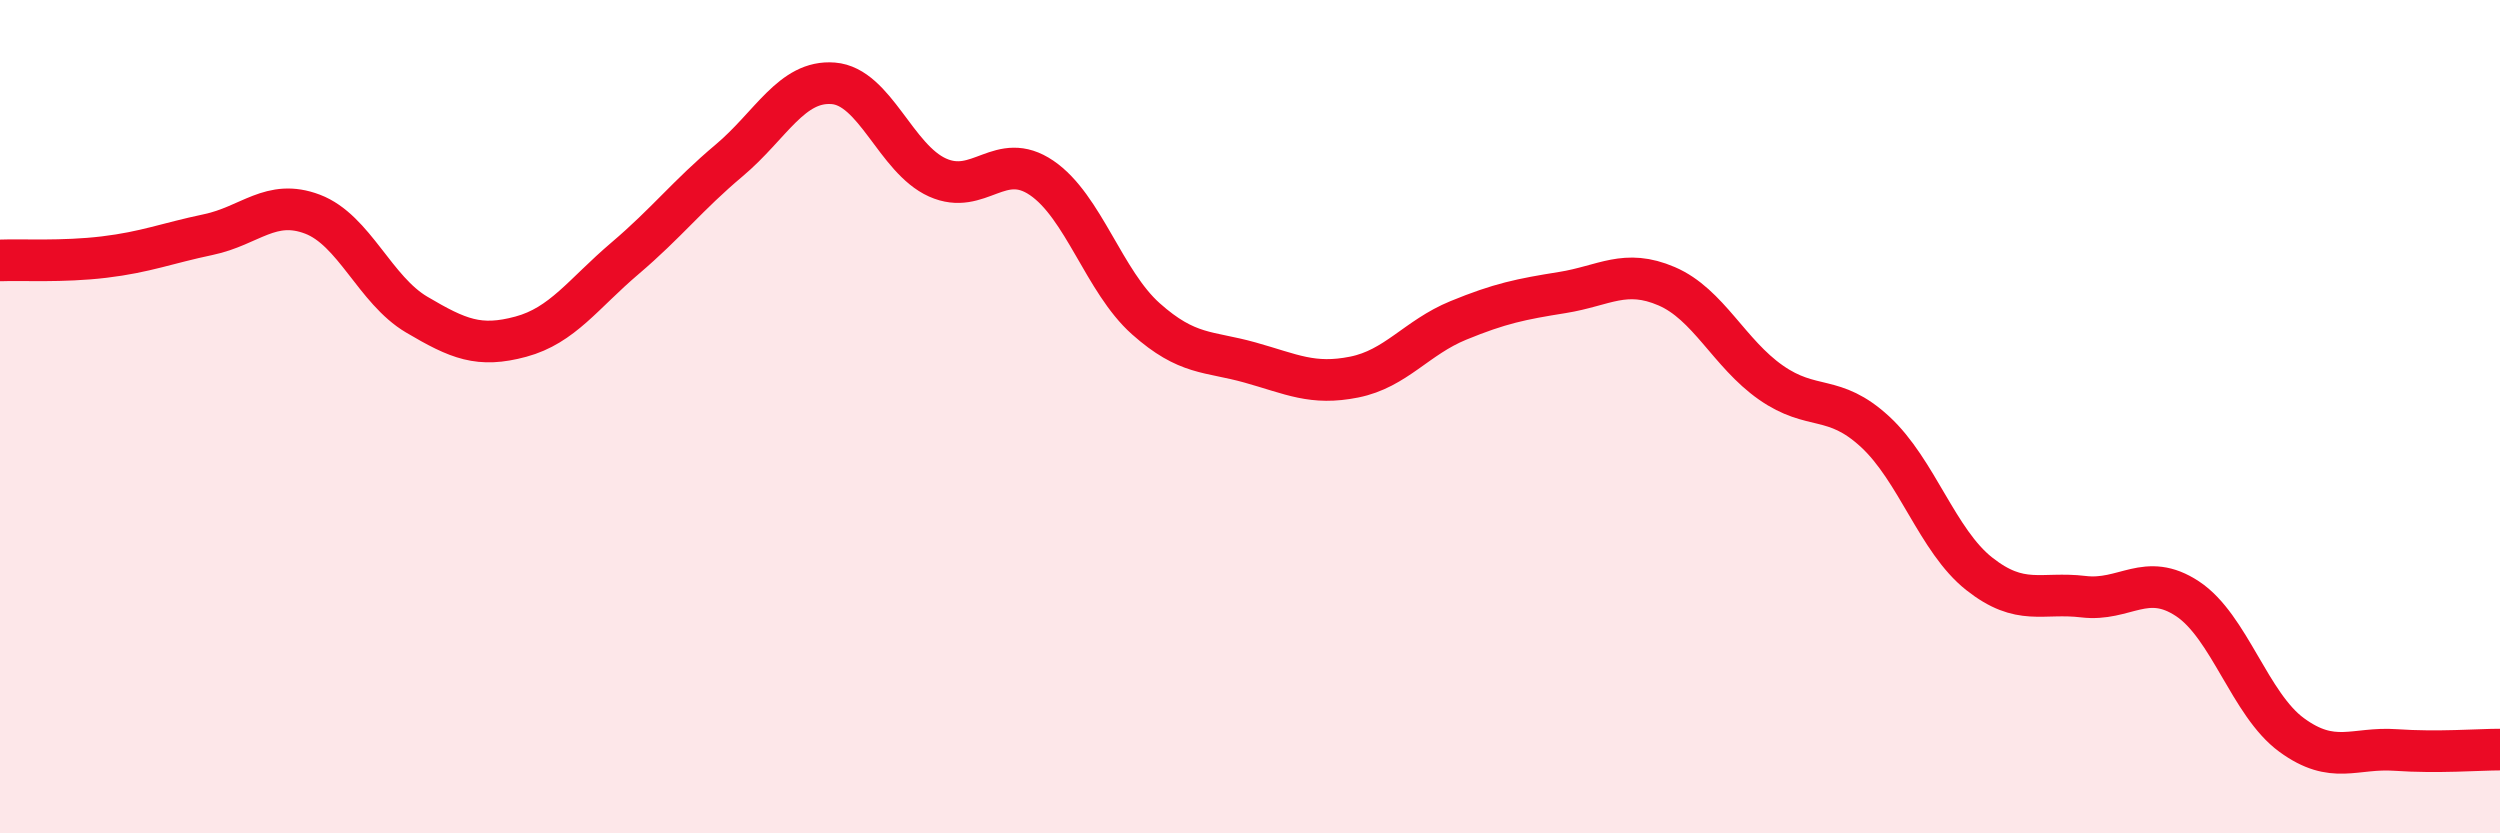 
    <svg width="60" height="20" viewBox="0 0 60 20" xmlns="http://www.w3.org/2000/svg">
      <path
        d="M 0,6.25 C 0.5,6.23 1.5,6.29 2.5,6.17 C 3.5,6.05 4,5.84 5,5.63 C 6,5.42 6.5,4.76 7.5,5.14 C 8.5,5.52 9,6.96 10,7.55 C 11,8.14 11.5,8.35 12.5,8.08 C 13.5,7.81 14,7.05 15,6.2 C 16,5.35 16.5,4.69 17.5,3.85 C 18.5,3.01 19,1.92 20,2 C 21,2.08 21.5,3.81 22.5,4.26 C 23.5,4.71 24,3.59 25,4.27 C 26,4.95 26.5,6.76 27.5,7.65 C 28.5,8.54 29,8.42 30,8.7 C 31,8.98 31.5,9.25 32.5,9.05 C 33.5,8.85 34,8.1 35,7.69 C 36,7.28 36.5,7.18 37.5,7.02 C 38.5,6.86 39,6.44 40,6.87 C 41,7.3 41.5,8.48 42.5,9.18 C 43.5,9.88 44,9.44 45,10.36 C 46,11.28 46.5,12.98 47.5,13.77 C 48.5,14.56 49,14.2 50,14.32 C 51,14.44 51.5,13.71 52.5,14.37 C 53.5,15.03 54,16.91 55,17.64 C 56,18.37 56.5,17.93 57.5,18 C 58.5,18.07 59.5,17.99 60,17.99L60 20L0 20Z"
        fill="#EB0A25"
        opacity="0.1"
        stroke-linecap="round"
        stroke-linejoin="round"
      />
      <path
        d="M 0,6.25 C 0.5,6.23 1.5,6.29 2.5,6.17 C 3.5,6.05 4,5.84 5,5.63 C 6,5.42 6.5,4.76 7.5,5.14 C 8.5,5.52 9,6.96 10,7.55 C 11,8.14 11.5,8.35 12.5,8.08 C 13.5,7.81 14,7.05 15,6.2 C 16,5.35 16.5,4.69 17.5,3.85 C 18.5,3.01 19,1.92 20,2 C 21,2.08 21.5,3.81 22.5,4.26 C 23.5,4.71 24,3.59 25,4.27 C 26,4.95 26.5,6.76 27.5,7.65 C 28.5,8.54 29,8.42 30,8.7 C 31,8.98 31.5,9.25 32.5,9.05 C 33.5,8.85 34,8.1 35,7.69 C 36,7.28 36.5,7.18 37.5,7.02 C 38.5,6.86 39,6.44 40,6.87 C 41,7.3 41.5,8.48 42.5,9.18 C 43.5,9.88 44,9.44 45,10.36 C 46,11.28 46.5,12.98 47.5,13.77 C 48.5,14.56 49,14.2 50,14.32 C 51,14.44 51.5,13.71 52.5,14.37 C 53.5,15.03 54,16.91 55,17.64 C 56,18.37 56.5,17.93 57.5,18 C 58.5,18.07 59.5,17.99 60,17.99"
        stroke="#EB0A25"
        stroke-width="1"
        fill="none"
        stroke-linecap="round"
        stroke-linejoin="round"
      />
    </svg>
  